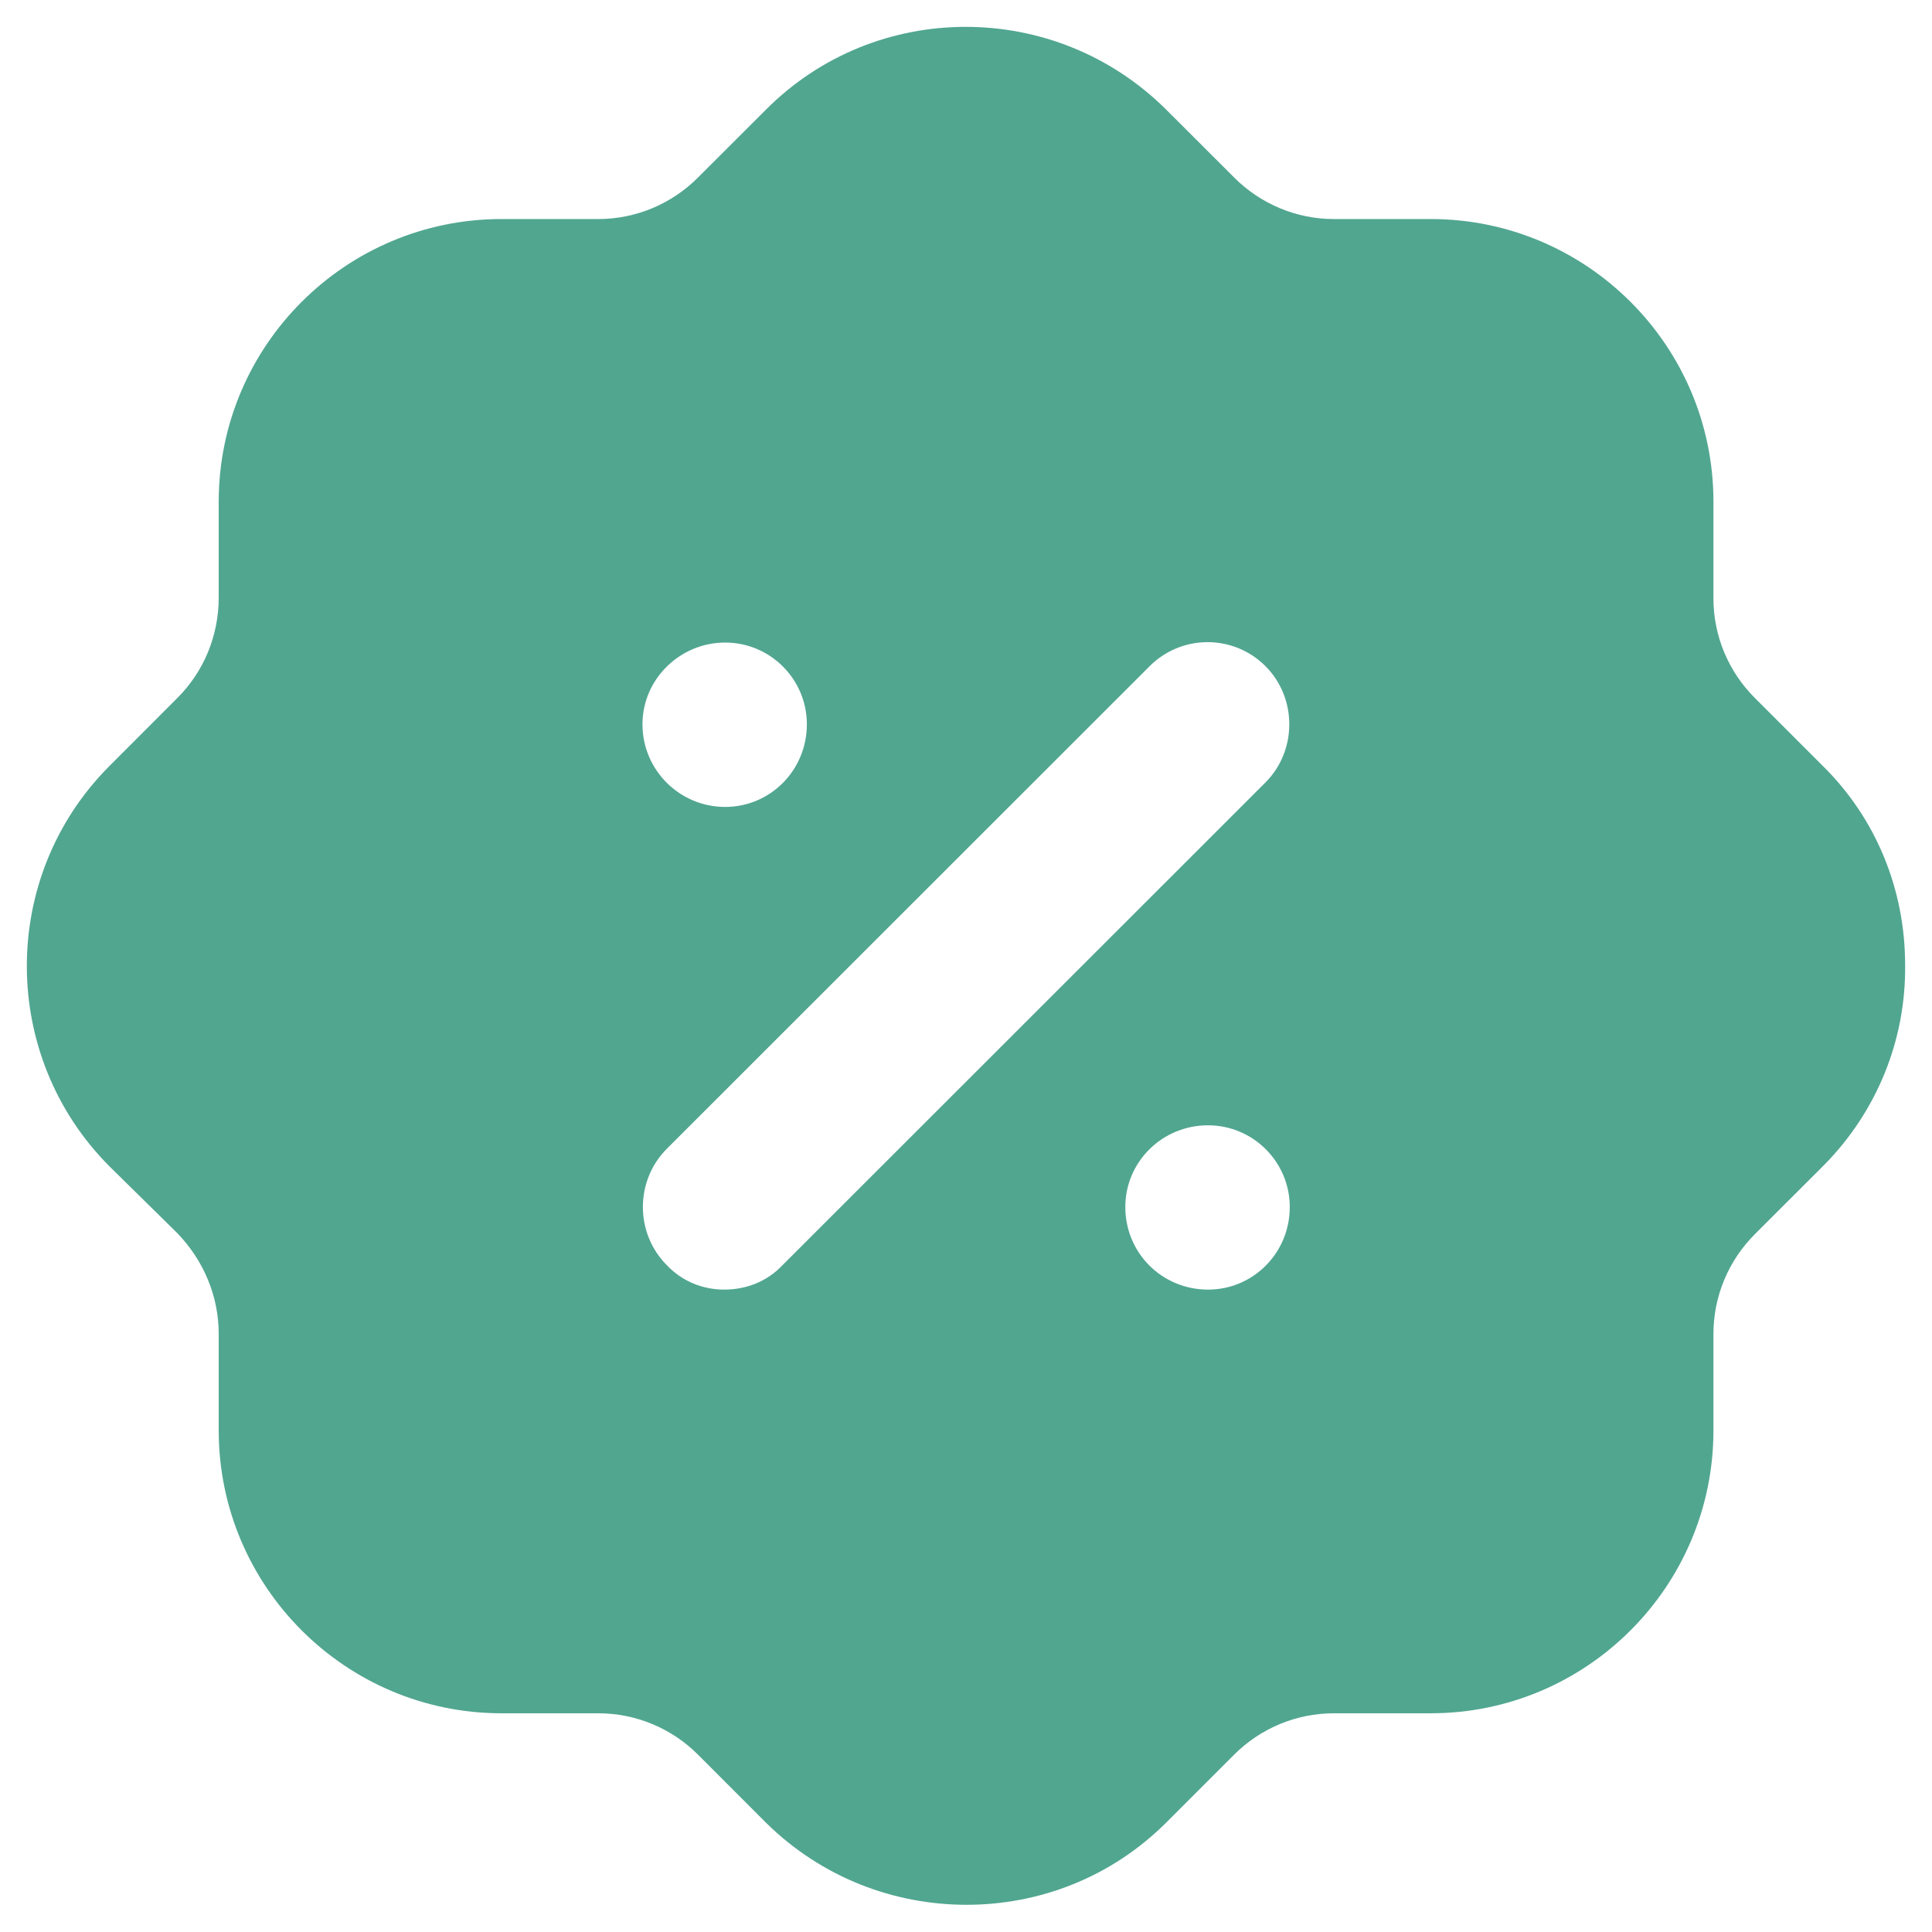 <svg width="24" height="24" viewBox="0 0 24 24" fill="none" xmlns="http://www.w3.org/2000/svg">
<path fill-rule="evenodd" clip-rule="evenodd" d="M21.799 8.67L22.639 9.51C23.305 10.164 23.666 11.05 23.666 11.984C23.678 12.917 23.316 13.805 22.663 14.469C22.655 14.477 22.647 14.485 22.639 14.492C22.635 14.496 22.631 14.5 22.628 14.504L21.799 15.332C21.472 15.659 21.285 16.102 21.285 16.57V17.77C21.285 19.707 19.71 21.283 17.773 21.283H16.57C16.104 21.283 15.66 21.469 15.333 21.795L14.493 22.635C13.804 23.325 12.906 23.662 12.007 23.662C11.108 23.662 10.21 23.325 9.521 22.648L8.669 21.795C8.342 21.469 7.899 21.283 7.432 21.283H6.23C4.293 21.283 2.717 19.707 2.717 17.77V16.57C2.717 16.102 2.53 15.659 2.204 15.32L1.363 14.492C-0.002 13.128 -0.014 10.899 1.352 9.523L2.204 8.67C2.53 8.344 2.717 7.9 2.717 7.422V6.232C2.717 4.295 4.293 2.721 6.23 2.721H7.432C7.899 2.721 8.342 2.534 8.669 2.207L9.51 1.367C10.875 -0.009 13.104 -0.009 14.481 1.356L15.333 2.207C15.66 2.534 16.104 2.721 16.57 2.721H17.773C19.71 2.721 21.285 4.295 21.285 6.232V7.435C21.285 7.9 21.472 8.344 21.799 8.67ZM8.996 16.02C9.276 16.02 9.533 15.915 9.72 15.717L15.719 9.721C16.115 9.325 16.115 8.67 15.719 8.274C15.322 7.878 14.68 7.878 14.283 8.274L8.284 14.27C7.887 14.667 7.887 15.32 8.284 15.717C8.471 15.915 8.728 16.02 8.996 16.02ZM13.979 14.994C13.979 15.565 14.435 16.02 15.007 16.02C15.567 16.02 16.022 15.565 16.022 14.994C16.022 14.435 15.567 13.979 15.007 13.979C14.435 13.979 13.979 14.435 13.979 14.994ZM9.008 7.982C9.568 7.982 10.023 8.437 10.023 8.997C10.023 9.57 9.568 10.024 9.008 10.024C8.447 10.024 7.981 9.57 7.981 8.997C7.981 8.437 8.447 7.982 9.008 7.982Z" fill="#51A690"/>
</svg>
